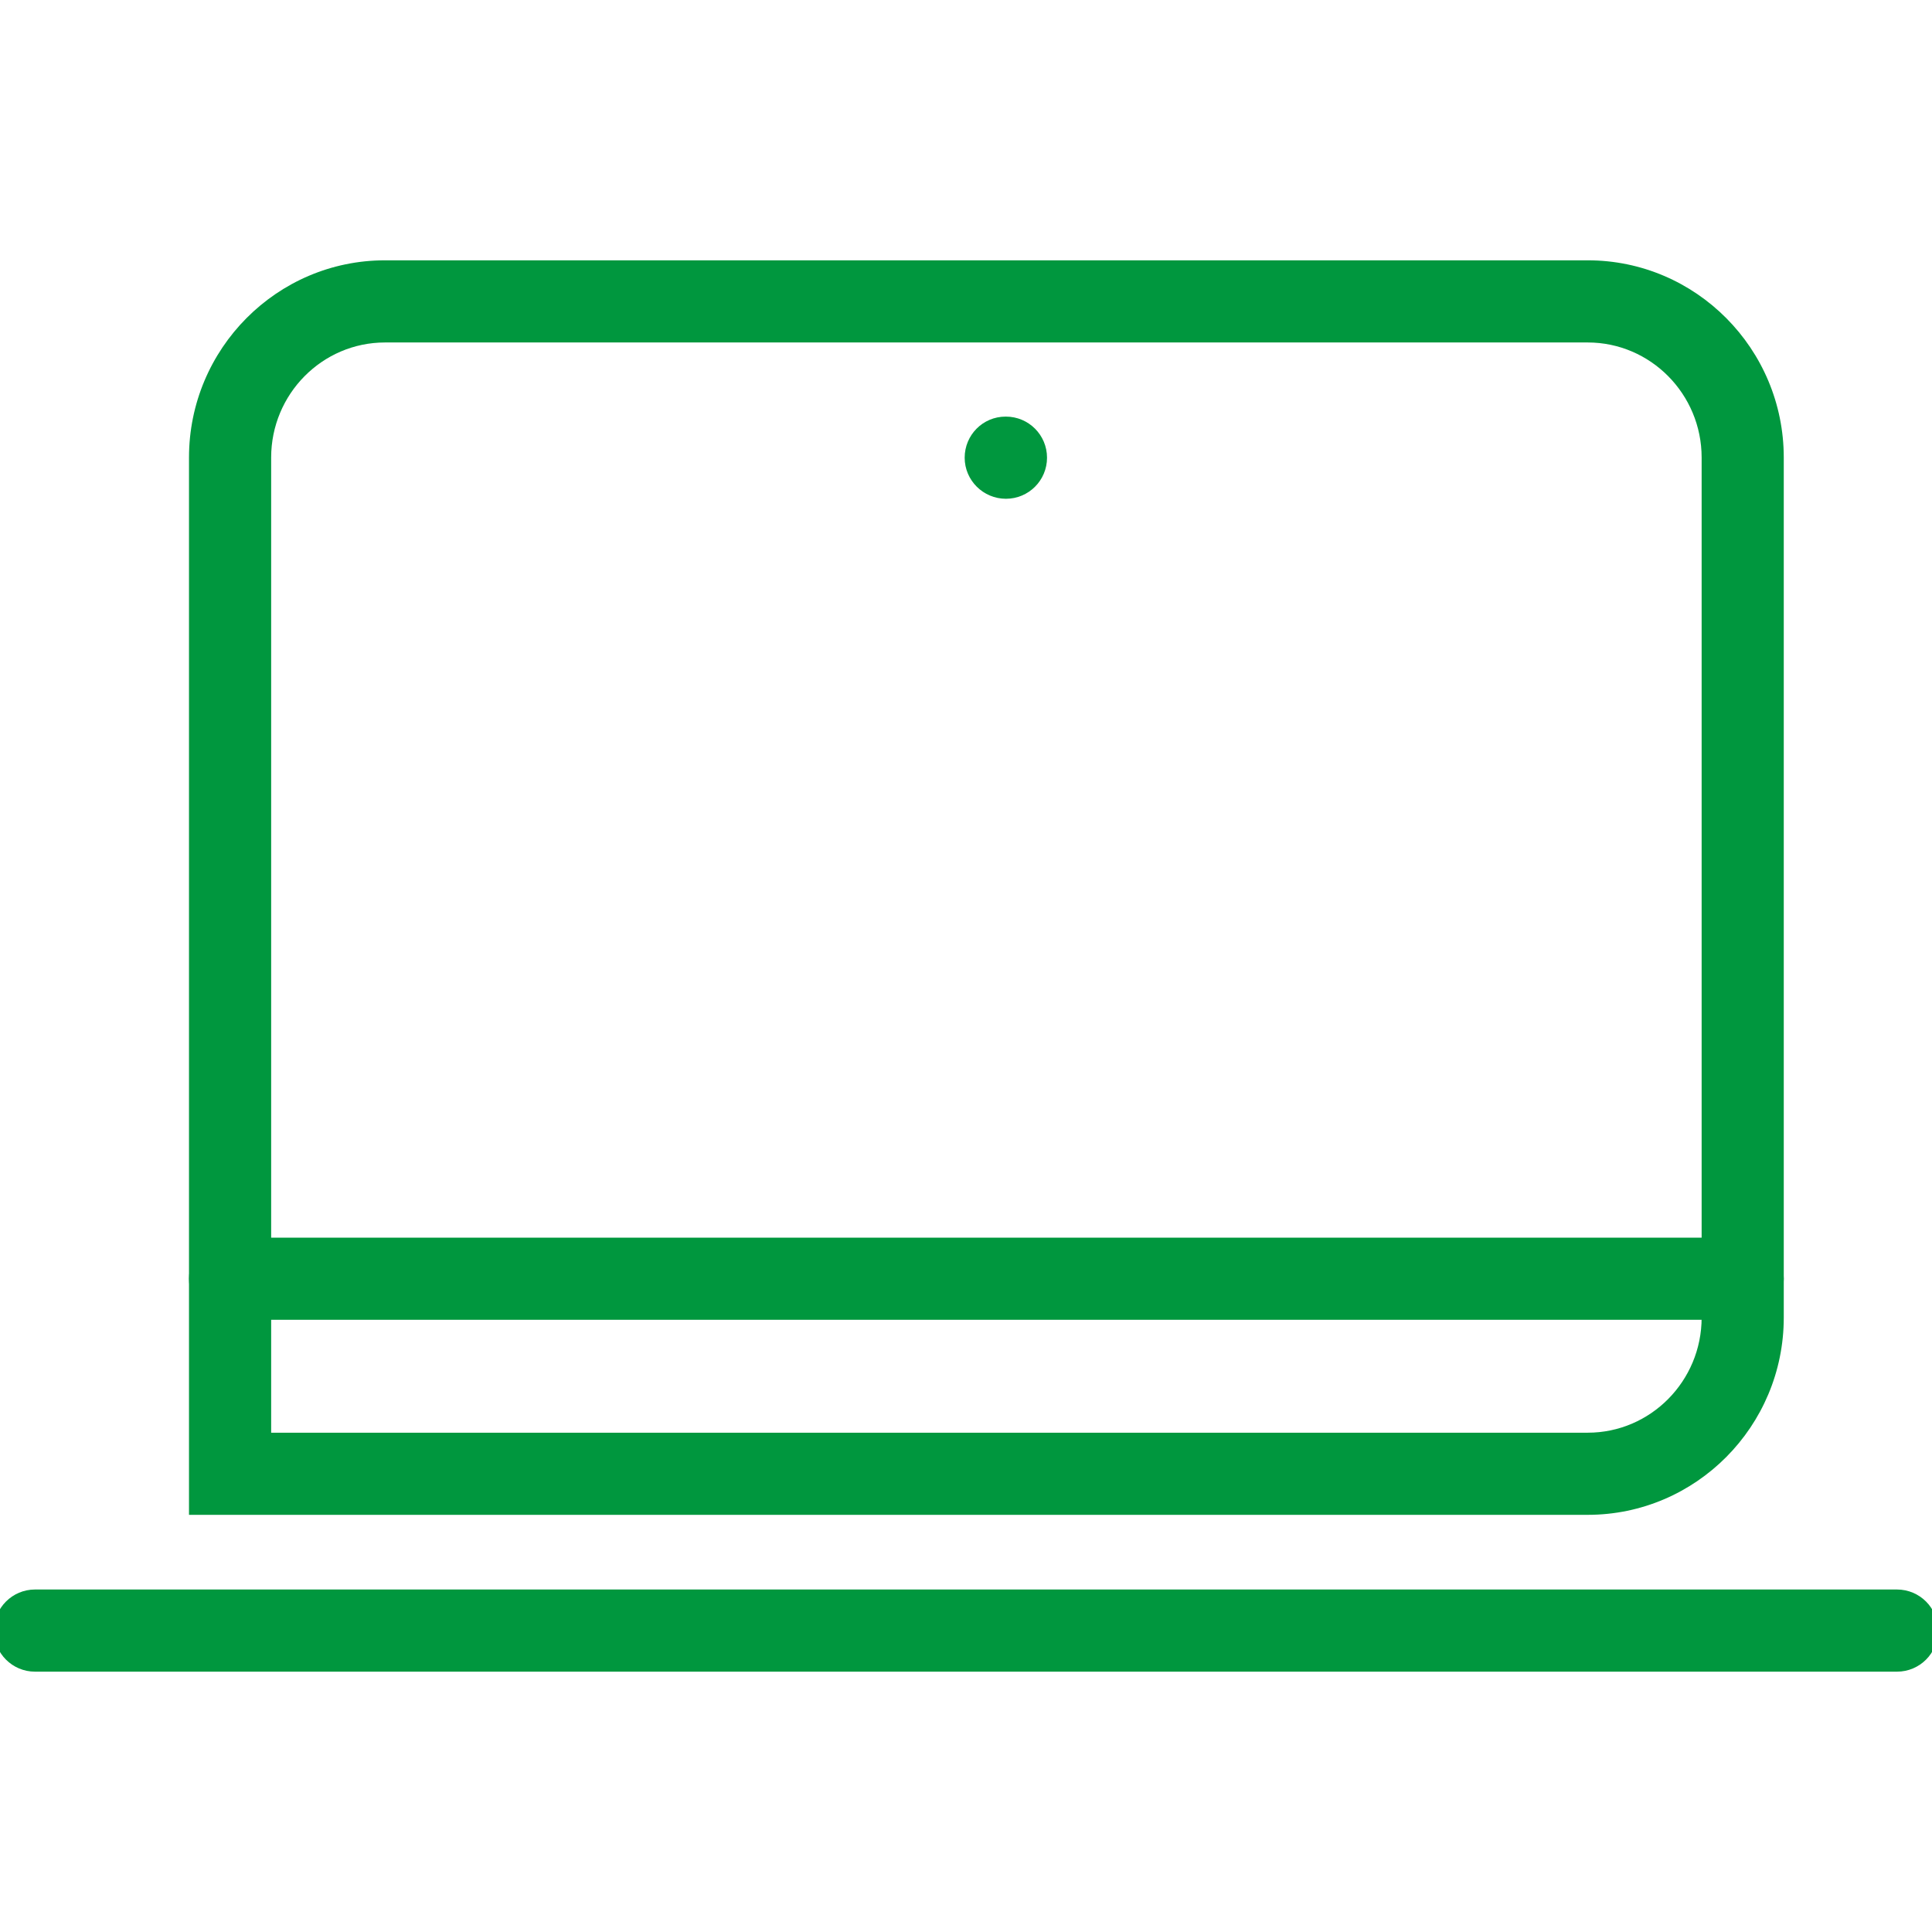 <?xml version="1.0" encoding="utf-8"?>
<!-- Generator: Adobe Illustrator 16.0.4, SVG Export Plug-In . SVG Version: 6.00 Build 0)  -->
<!DOCTYPE svg PUBLIC "-//W3C//DTD SVG 1.1//EN" "http://www.w3.org/Graphics/SVG/1.1/DTD/svg11.dtd">
<svg version="1.1" id="Layer_1" xmlns="http://www.w3.org/2000/svg" xmlns:xlink="http://www.w3.org/1999/xlink" x="0px" y="0px"
	 width="80px" height="80px" viewBox="0 0 80 80" enable-background="new 0 0 80 80" xml:space="preserve">
<g>
	<path fill="#00973E" d="M41.654,20.653c-0.939,0-1.709-0.761-1.709-1.701s0.754-1.701,1.693-1.701h0.016
		c0.939,0,1.701,0.761,1.701,1.701S42.594,20.653,41.654,20.653z"/>
	<path fill="#00973E" d="M65.744,62.726H7.826v-43.78c0-4.503,3.641-8.167,8.116-8.167h49.802c4.477,0,8.118,3.664,8.118,8.167
		v35.613C73.862,59.062,70.221,62.726,65.744,62.726z M11.229,59.325h54.516c2.601,0,4.716-2.138,4.716-4.766V18.946
		c0-2.627-2.115-4.765-4.716-4.765H15.942c-2.6,0-4.714,2.138-4.714,4.765V59.325z"/>
	<path fill="#00973E" d="M78.55,69.22H1.45c-0.939,0-1.7-0.761-1.7-1.701s0.761-1.701,1.7-1.701h77.1
		c0.939,0,1.701,0.761,1.701,1.701S79.489,69.22,78.55,69.22z"/>
	<path fill="#00973E" d="M72.161,54.65H9.526c-0.939,0-1.7-0.761-1.7-1.701s0.761-1.701,1.7-1.701h62.635
		c0.939,0,1.701,0.761,1.701,1.701S73.101,54.65,72.161,54.65z"/>
</g>
</svg>
